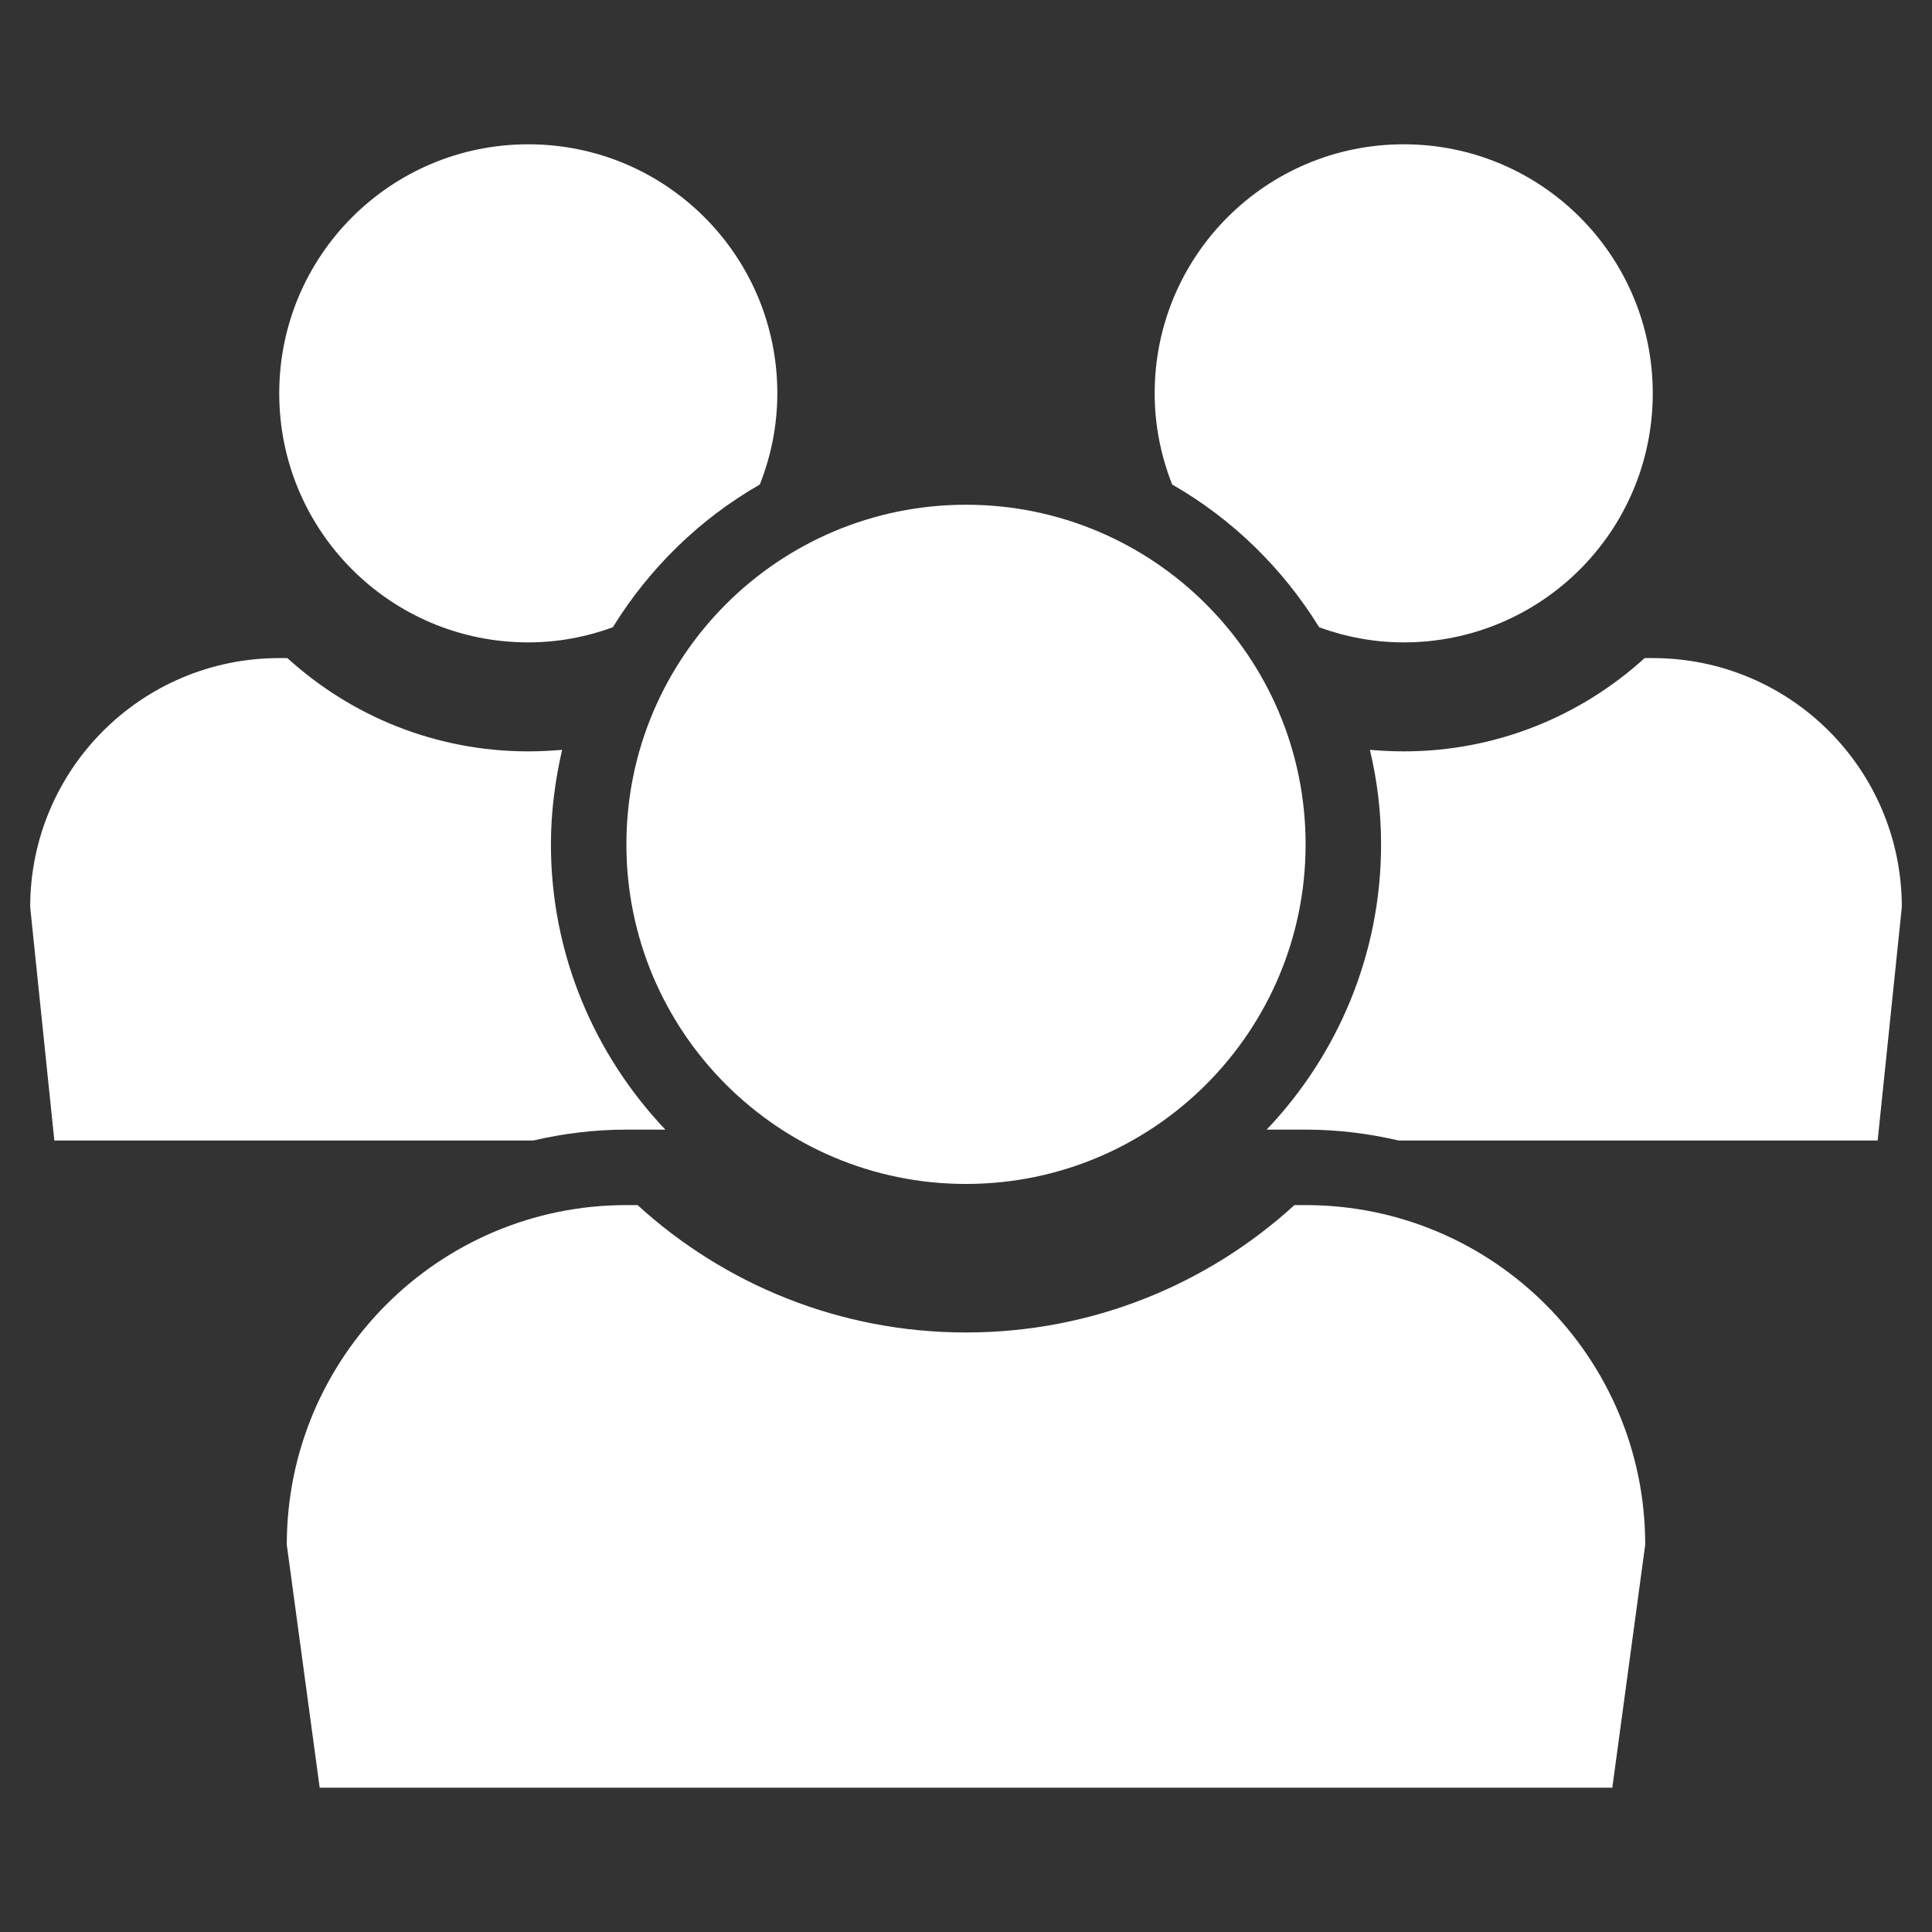 <?xml version="1.0" encoding="UTF-8"?><svg id="Icons" xmlns="http://www.w3.org/2000/svg" viewBox="0 0 64 64"><rect x="0" y="0" width="64" height="64" fill="#333333" stroke="none"/><defs><style>.cls-1{fill:#fff;}</style></defs><path class="cls-1" d="m38.83,16.05c-.37-.94-.58-1.95-.58-3.02,0-4.56,3.69-8.25,8.25-8.25s8.25,3.69,8.25,8.25-3.69,8.25-8.25,8.25c-.98,0-1.92-.18-2.8-.5-1.21-1.96-2.88-3.59-4.87-4.73Zm-21.33,5.23c.98,0,1.92-.18,2.8-.5,1.21-1.96,2.88-3.59,4.87-4.73.37-.94.58-1.95.58-3.02,0-4.56-3.69-8.25-8.25-8.25s-8.25,3.69-8.25,8.25,3.69,8.25,8.25,8.25Zm37.25.52h-.27c-2.11,1.92-4.91,3.09-7.98,3.09-.38,0-.75-.02-1.12-.05.24,1.01.37,2.05.37,3.13,0,3.66-1.45,6.99-3.79,9.45h1.29c1.06,0,2.09.13,3.08.36h15.87l.8-7.73c0-4.56-3.69-8.25-8.25-8.25Zm-34,15.62h1.29c-2.34-2.47-3.79-5.79-3.79-9.45,0-1.08.14-2.12.37-3.13-.37.03-.74.05-1.12.05-3.07,0-5.87-1.17-7.98-3.09h-.27c-4.56,0-8.25,3.69-8.25,8.25l.8,7.73h15.87c.99-.23,2.02-.36,3.08-.36Zm0-9.45c0,6.21,5.04,11.25,11.25,11.25,6.21,0,11.25-5.04,11.25-11.25,0-6.21-5.04-11.25-11.25-11.25-6.21,0-11.25,5.04-11.25,11.25Zm32.66,31.25H10.59s-1.09-8.05-1.09-8.05c0-6.21,5.04-11.25,11.25-11.25h.37c2.87,2.62,6.69,4.22,10.88,4.22s8.01-1.6,10.88-4.22h.37c6.21,0,11.25,5.04,11.25,11.25l-1.09,8.05Z"/></svg>